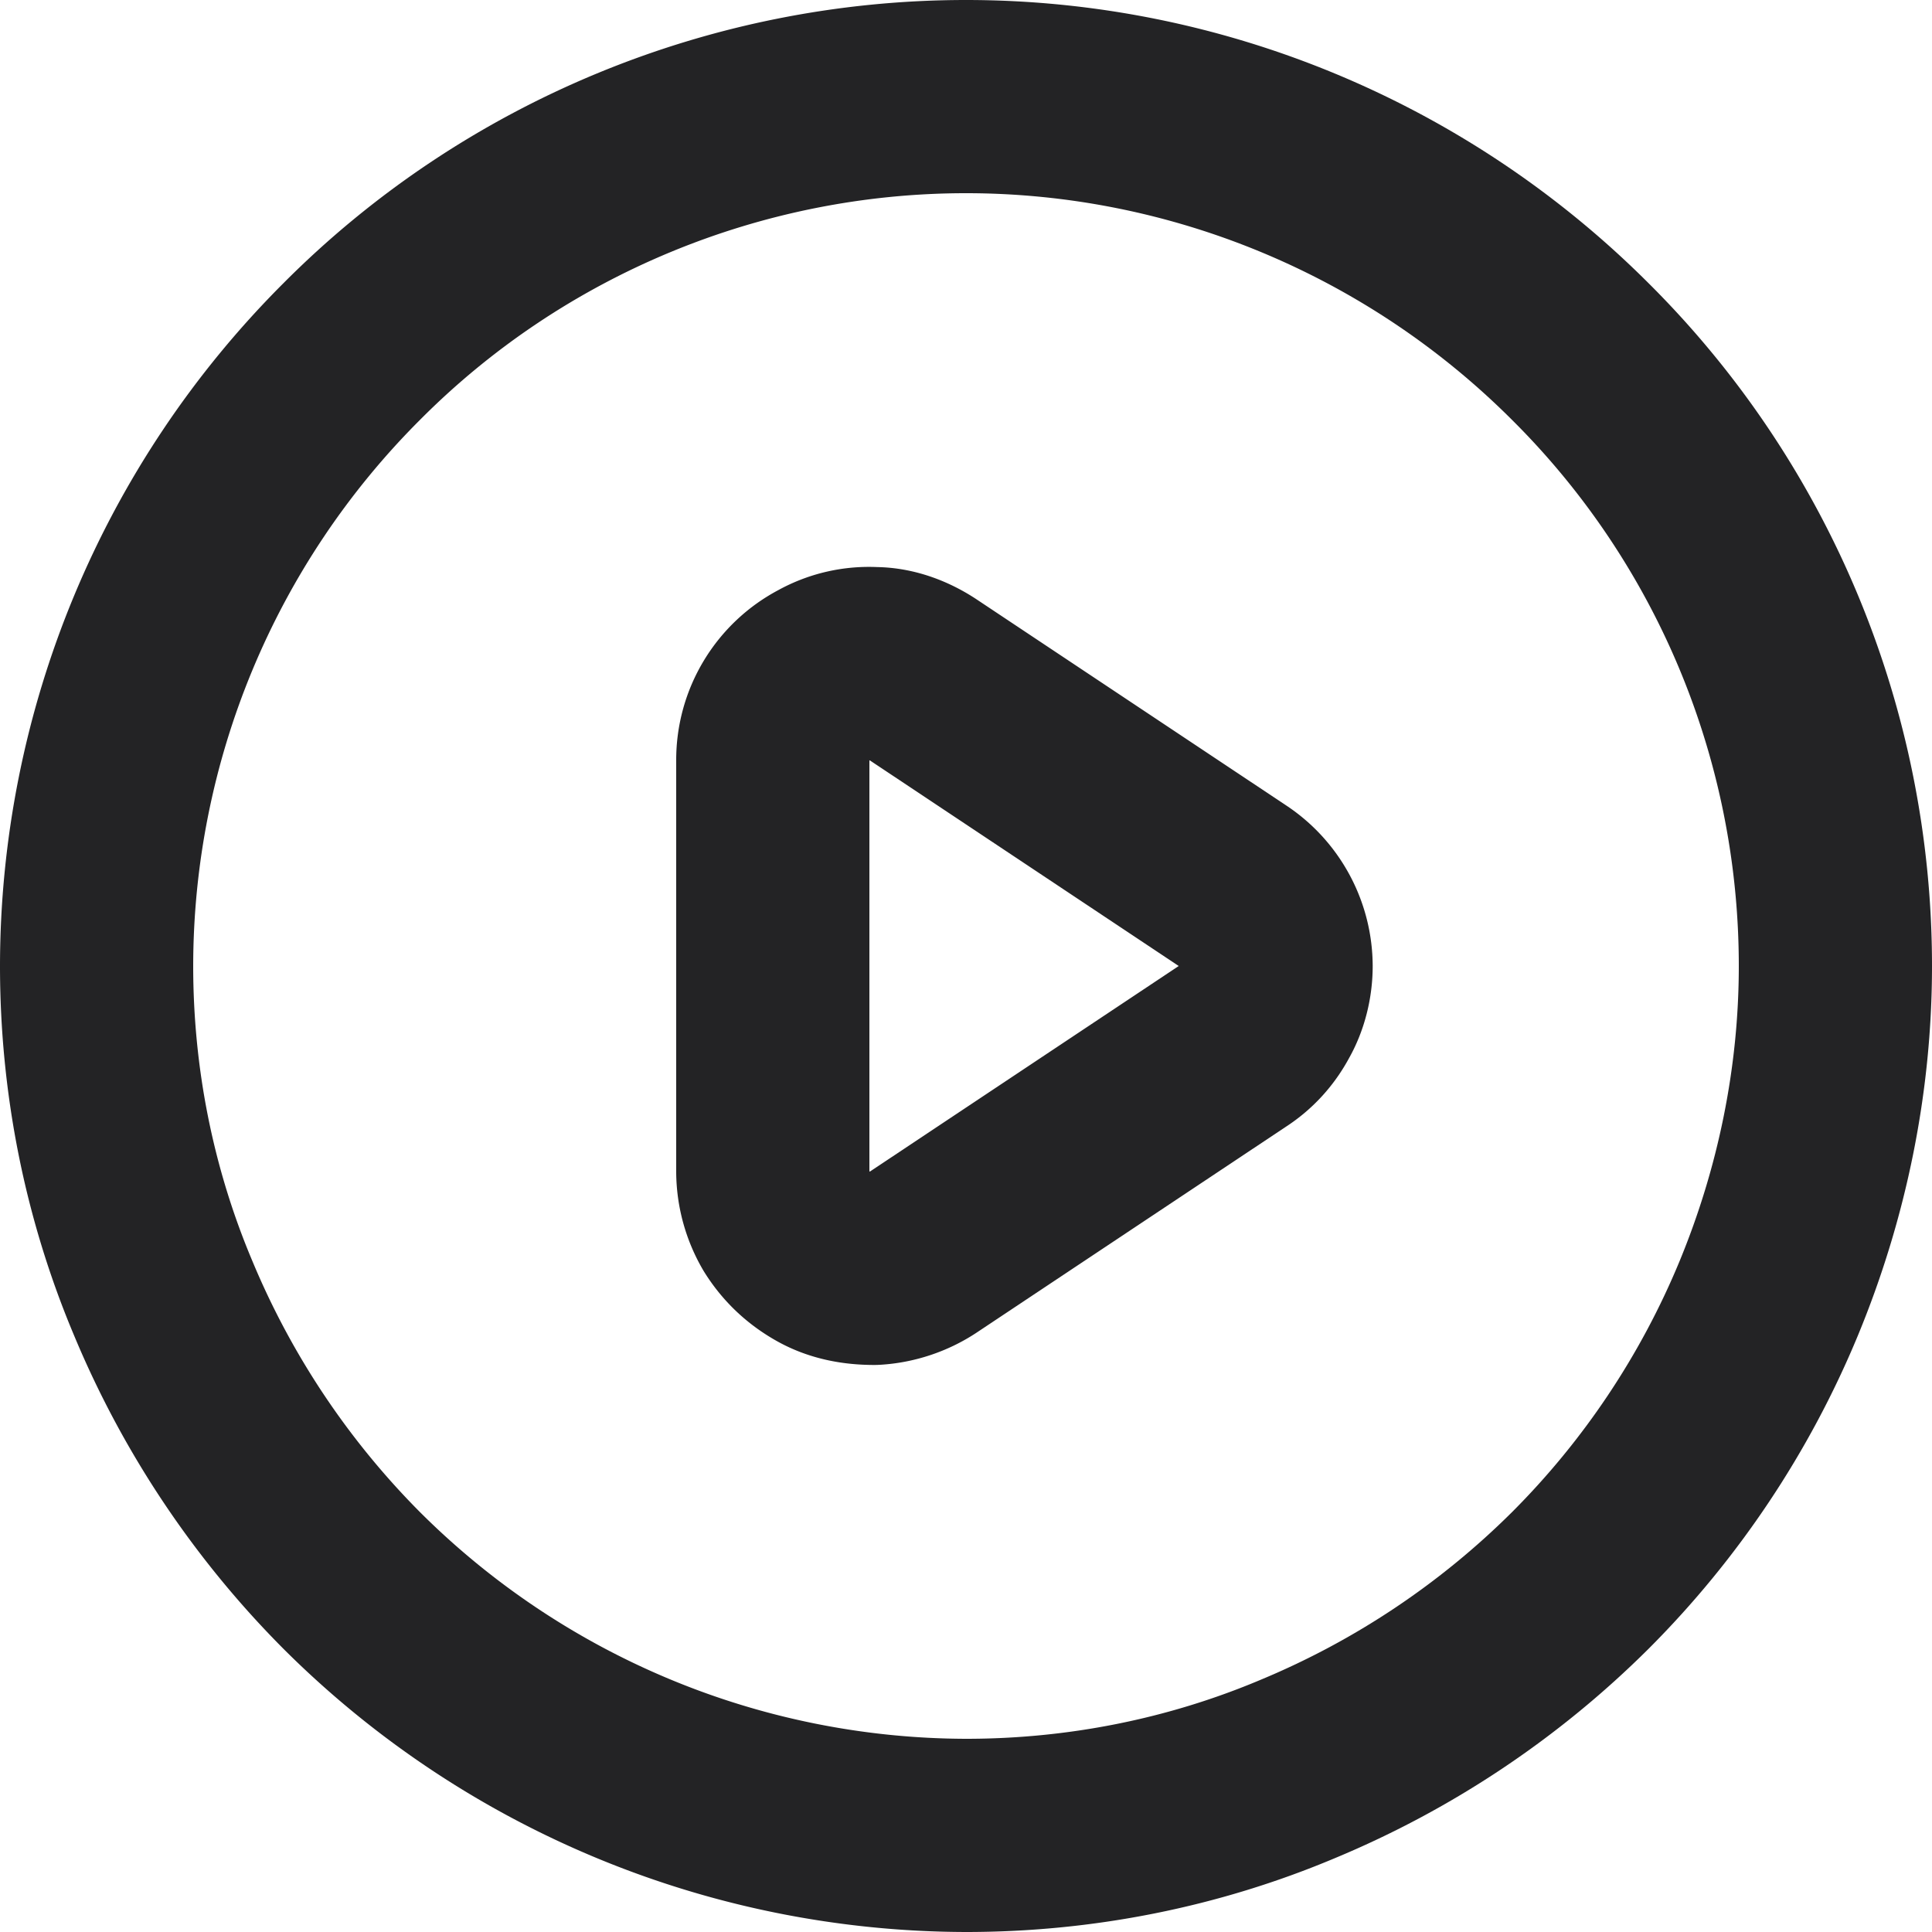 <svg id="Layer_2" data-name="Layer 2" xmlns="http://www.w3.org/2000/svg" viewBox="0 0 20 20"><defs><style>.cls-1{fill:none;stroke:#232325;stroke-linecap:round;stroke-linejoin:round;stroke-width:2px}</style></defs><g id="Layer_1-2" data-name="Layer 1"><path class="cls-1" d="m9.56 7.04 3.2 2.13a1 1 0 0 1 .45.83c0 .16-.04.33-.12.47q-.12.225-.33.36l-3.2 2.13c-.15.1-.33.16-.51.17-.18 0-.36-.03-.52-.12s-.29-.21-.39-.37a1.03 1.03 0 0 1-.14-.51V7.87a.99.99 0 0 1 .53-.88.95.95 0 0 1 .52-.12c.18 0 .36.07.51.17"/><path class="cls-1" d="M18.31 13.44c.45-1.09.69-2.26.69-3.44 0-2.39-.95-4.68-2.64-6.36C14.67 1.95 12.38 1 10 1s-4.68.95-6.36 2.64A9 9 0 0 0 1 10c0 1.18.23 2.35.69 3.44a9.1 9.1 0 0 0 1.95 2.92A9.03 9.03 0 0 0 10 19c1.18 0 2.35-.23 3.44-.69a9.1 9.1 0 0 0 2.92-1.95 9 9 0 0 0 1.95-2.92"/></g></svg>
